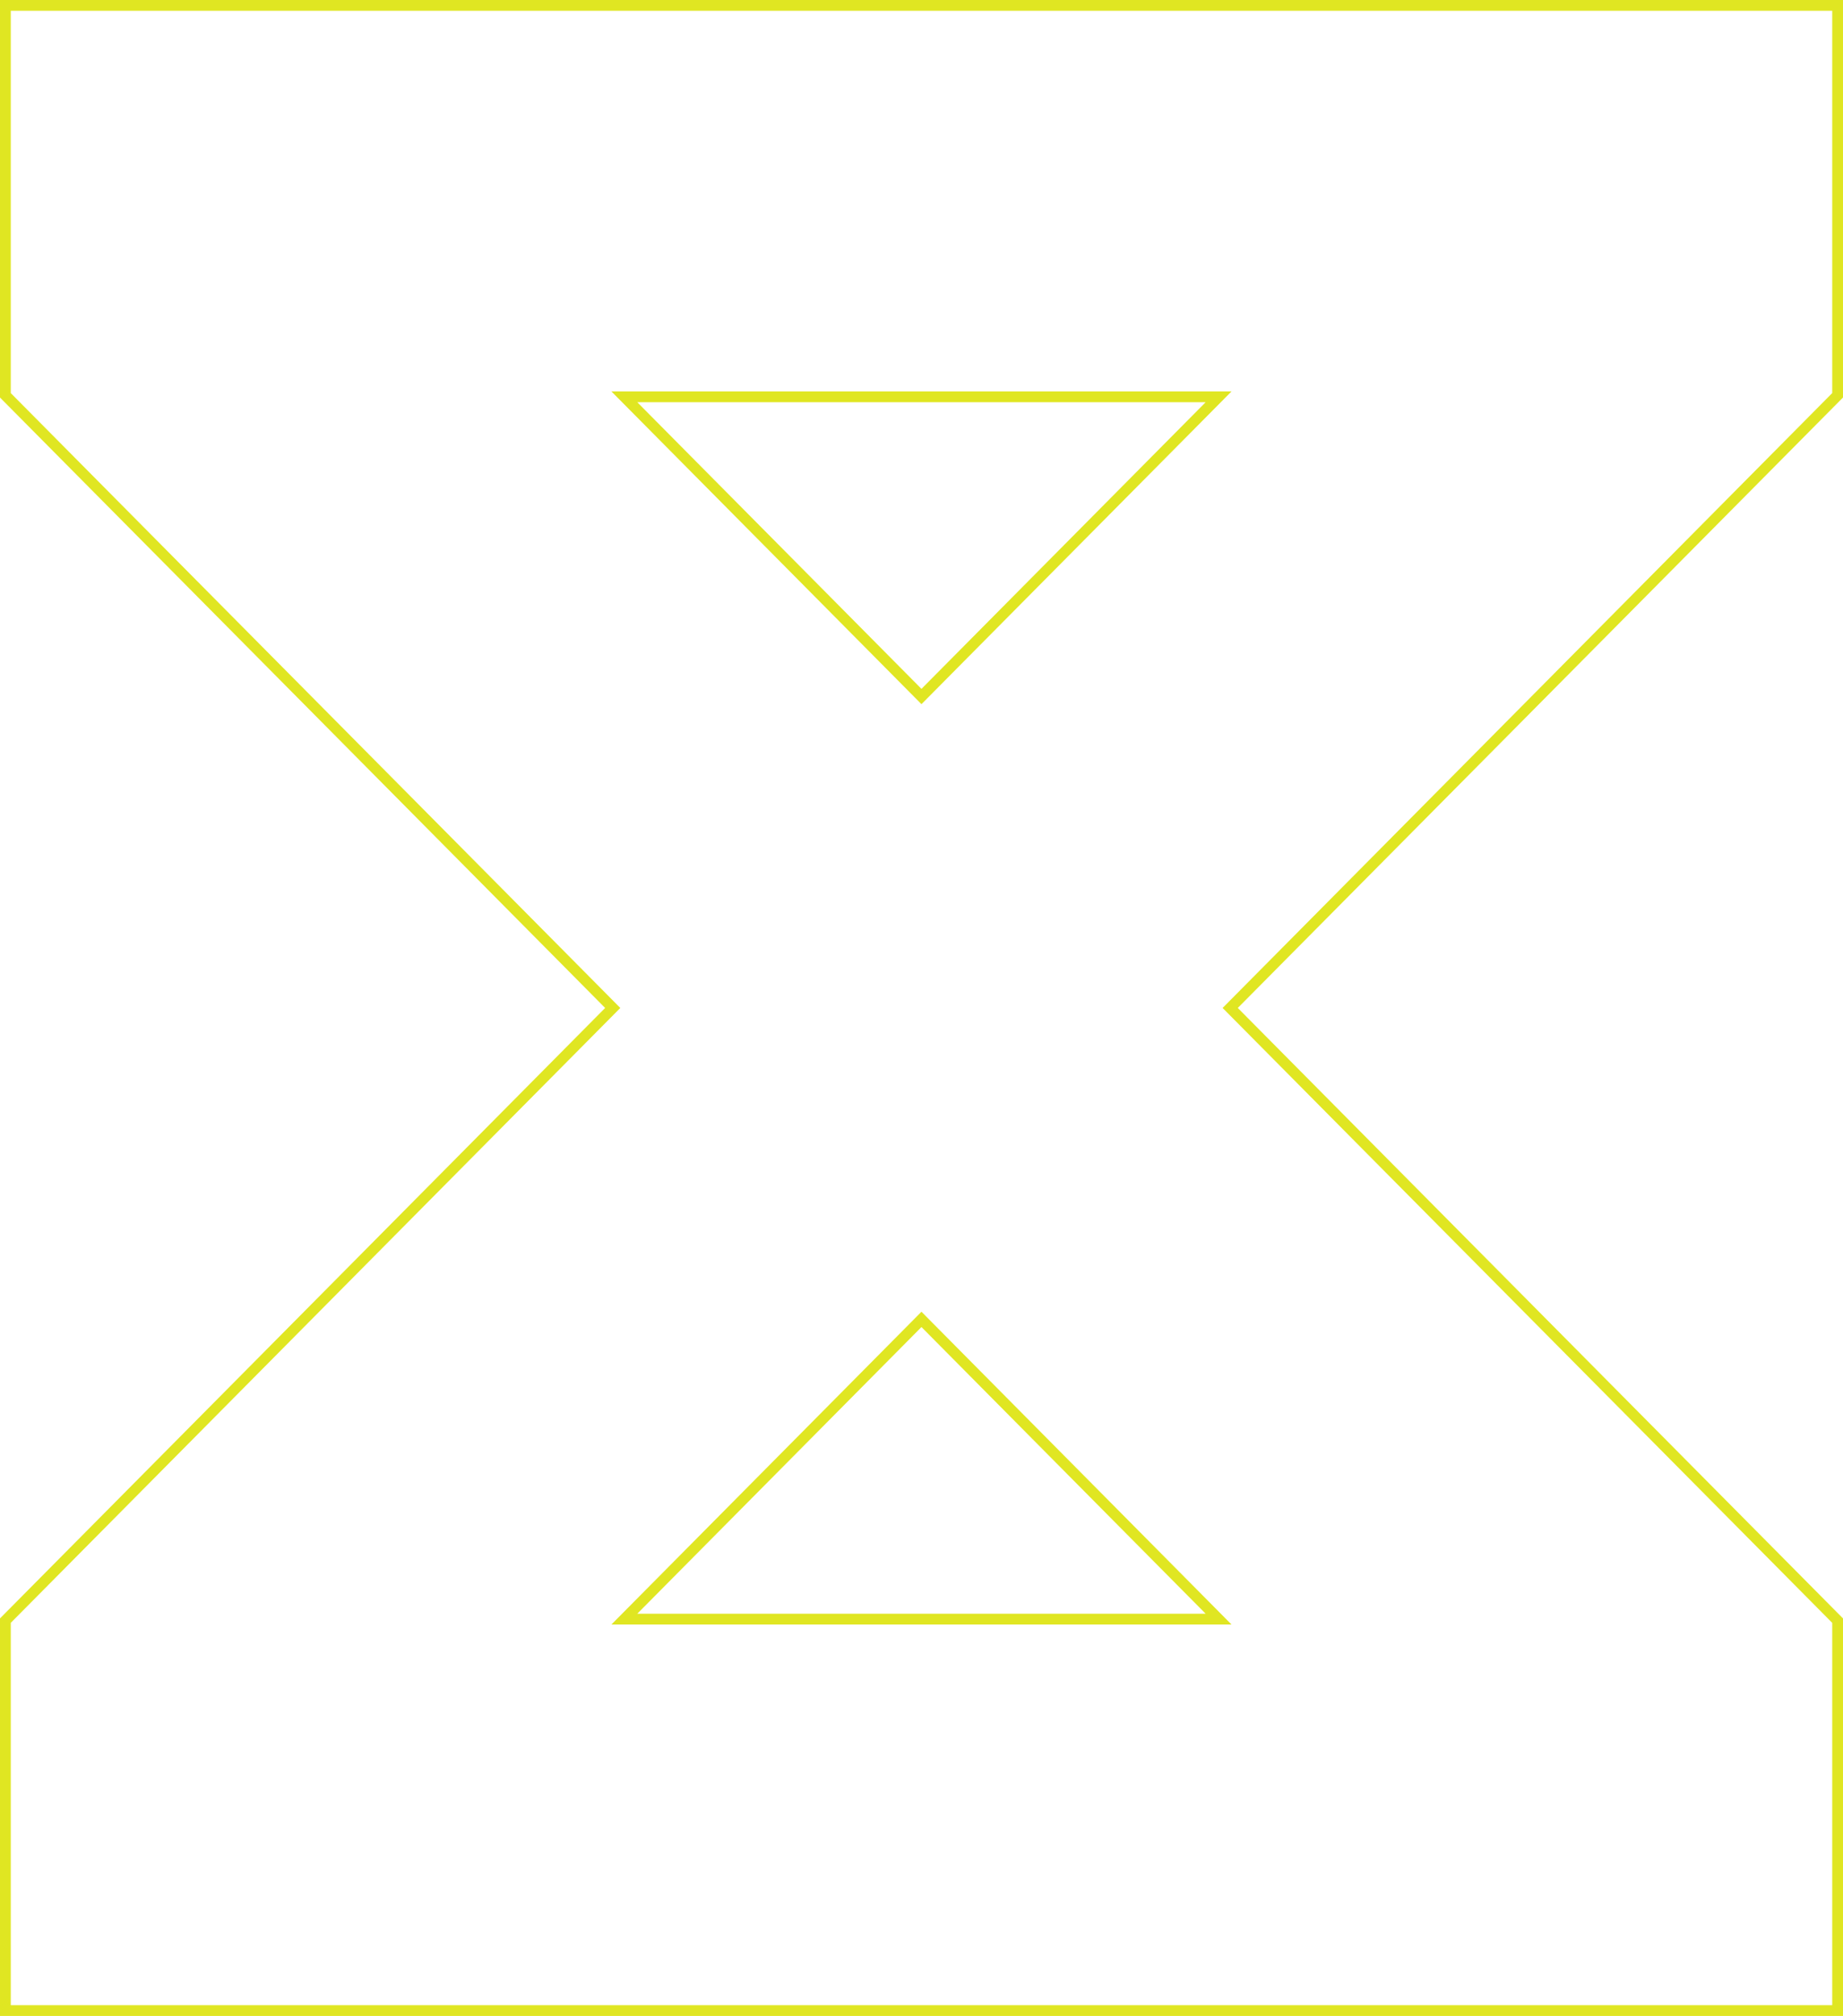 <?xml version="1.0" encoding="UTF-8"?>
<svg width="342px" height="374px" viewBox="0 0 342 374" version="1.1" xmlns="http://www.w3.org/2000/svg" xmlns:xlink="http://www.w3.org/1999/xlink">
    <title>Stroke 1@2x</title>
    <g id="Screens" stroke="none" stroke-width="1" fill="none" fill-rule="evenodd">
        <g id="5-about-us" transform="translate(-549, -1943)" stroke="#E0E622" stroke-width="2">
            <path d="M719.993,2072.22 L664.855,2016.617 L775.131,2016.617 L719.993,2072.22 Z M664.855,2243.384 L719.993,2187.774 L775.131,2243.384 L664.855,2243.384 Z M890,1944 L550,1944 L550,2016.34 L662.7,2129.998 L550,2243.659 L550,2316 L890,2316 L890,2243.663 L777.285,2129.998 L890,2016.335 L890,1944 Z" id="Stroke-1"></path>
        </g>
    </g>
</svg>